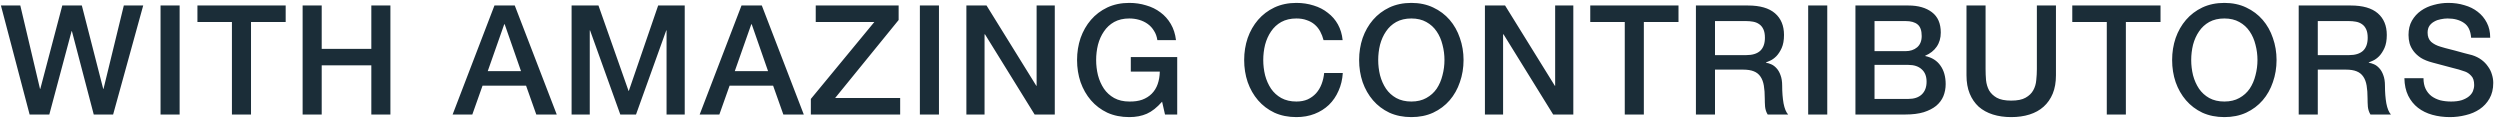<svg width="262" height="13" viewBox="0 0 262 13" fill="none" xmlns="http://www.w3.org/2000/svg">
<path d="M0.096 0.576H2.128L4.192 9.312H4.224L6.528 0.576H8.576L10.816 9.312H10.848L12.976 0.576H15.008L11.856 12H9.824L7.536 3.264H7.504L5.168 12H3.104L0.096 0.576ZM16.825 0.576H18.825V12H16.825V0.576ZM20.691 0.576H29.939V2.304H26.306V12H24.306V2.304H20.691V0.576ZM31.715 0.576H33.715V5.12H38.915V0.576H40.915V12H38.915V6.848H33.715V12H31.715V0.576ZM51.819 0.576H53.947L58.347 12H56.203L55.131 8.976H50.571L49.499 12H47.435L51.819 0.576ZM51.115 7.456H54.603L52.891 2.544H52.843L51.115 7.456ZM59.903 0.576H62.719L65.871 9.52H65.903L68.975 0.576H71.759V12H69.855V3.184H69.823L66.655 12H65.007L61.839 3.184H61.807V12H59.903V0.576ZM77.71 0.576H79.838L84.237 12H82.094L81.022 8.976H76.462L75.389 12H73.326L77.71 0.576ZM77.005 7.456H80.493L78.781 2.544H78.734L77.005 7.456ZM85.489 0.576H94.177V2.096L87.521 10.272H94.337V12H84.977V10.368L91.633 2.304H85.489V0.576ZM96.403 0.576H98.403V12H96.403V0.576ZM101.277 0.576H103.389L108.605 8.992H108.637V0.576H110.541V12H108.429L103.229 3.6H103.181V12H101.277V0.576ZM123.372 12H122.092L121.788 10.656C121.254 11.264 120.721 11.685 120.188 11.92C119.654 12.155 119.041 12.272 118.348 12.272C117.494 12.272 116.726 12.117 116.044 11.808C115.372 11.488 114.801 11.056 114.332 10.512C113.862 9.968 113.5 9.333 113.243 8.608C112.998 7.883 112.876 7.109 112.876 6.288C112.876 5.477 112.998 4.709 113.243 3.984C113.5 3.259 113.862 2.624 114.332 2.08C114.801 1.536 115.372 1.104 116.044 0.784C116.726 0.464 117.494 0.304 118.348 0.304C118.966 0.304 119.553 0.389 120.108 0.56C120.673 0.72 121.174 0.965 121.612 1.296C122.049 1.616 122.412 2.021 122.7 2.512C122.988 3.003 123.169 3.568 123.244 4.208H121.292C121.238 3.835 121.121 3.509 120.94 3.232C120.769 2.944 120.55 2.704 120.284 2.512C120.017 2.32 119.718 2.176 119.388 2.08C119.057 1.984 118.71 1.936 118.348 1.936C117.74 1.936 117.212 2.059 116.764 2.304C116.326 2.549 115.969 2.88 115.692 3.296C115.414 3.701 115.206 4.165 115.068 4.688C114.94 5.211 114.876 5.744 114.876 6.288C114.876 6.832 114.94 7.365 115.068 7.888C115.206 8.411 115.414 8.88 115.692 9.296C115.969 9.701 116.326 10.027 116.764 10.272C117.212 10.517 117.74 10.64 118.348 10.64C118.86 10.651 119.313 10.587 119.708 10.448C120.102 10.299 120.433 10.091 120.7 9.824C120.977 9.547 121.185 9.211 121.324 8.816C121.462 8.421 121.537 7.984 121.548 7.504H118.508V5.984H123.372V12ZM138.709 4.208C138.624 3.877 138.507 3.573 138.357 3.296C138.208 3.019 138.016 2.779 137.781 2.576C137.547 2.373 137.269 2.219 136.949 2.112C136.64 1.995 136.277 1.936 135.861 1.936C135.253 1.936 134.725 2.059 134.277 2.304C133.84 2.549 133.483 2.88 133.205 3.296C132.928 3.701 132.72 4.165 132.581 4.688C132.453 5.211 132.389 5.744 132.389 6.288C132.389 6.832 132.453 7.365 132.581 7.888C132.72 8.411 132.928 8.88 133.205 9.296C133.483 9.701 133.84 10.027 134.277 10.272C134.725 10.517 135.253 10.64 135.861 10.64C136.309 10.64 136.704 10.565 137.045 10.416C137.387 10.256 137.68 10.043 137.925 9.776C138.171 9.499 138.363 9.179 138.501 8.816C138.64 8.453 138.731 8.064 138.773 7.648H140.725C140.683 8.331 140.533 8.955 140.277 9.52C140.032 10.085 139.696 10.576 139.269 10.992C138.843 11.397 138.341 11.712 137.765 11.936C137.189 12.16 136.555 12.272 135.861 12.272C135.008 12.272 134.24 12.117 133.557 11.808C132.885 11.488 132.315 11.056 131.845 10.512C131.376 9.968 131.013 9.333 130.757 8.608C130.512 7.883 130.389 7.109 130.389 6.288C130.389 5.477 130.512 4.709 130.757 3.984C131.013 3.259 131.376 2.624 131.845 2.08C132.315 1.536 132.885 1.104 133.557 0.784C134.24 0.464 135.008 0.304 135.861 0.304C136.501 0.304 137.104 0.395 137.669 0.576C138.235 0.747 138.731 1.003 139.157 1.344C139.595 1.675 139.947 2.08 140.213 2.56C140.48 3.04 140.645 3.589 140.709 4.208H138.709ZM147.908 1.936C147.3 1.936 146.772 2.059 146.324 2.304C145.887 2.549 145.529 2.88 145.252 3.296C144.975 3.701 144.767 4.165 144.628 4.688C144.5 5.211 144.436 5.744 144.436 6.288C144.436 6.832 144.5 7.365 144.628 7.888C144.767 8.411 144.975 8.88 145.252 9.296C145.529 9.701 145.887 10.027 146.324 10.272C146.772 10.517 147.3 10.64 147.908 10.64C148.516 10.64 149.039 10.517 149.476 10.272C149.924 10.027 150.287 9.701 150.564 9.296C150.841 8.88 151.044 8.411 151.172 7.888C151.311 7.365 151.38 6.832 151.38 6.288C151.38 5.744 151.311 5.211 151.172 4.688C151.044 4.165 150.841 3.701 150.564 3.296C150.287 2.88 149.924 2.549 149.476 2.304C149.039 2.059 148.516 1.936 147.908 1.936ZM147.908 0.304C148.761 0.304 149.524 0.464 150.196 0.784C150.879 1.104 151.455 1.536 151.924 2.08C152.393 2.624 152.751 3.259 152.996 3.984C153.252 4.709 153.38 5.477 153.38 6.288C153.38 7.109 153.252 7.883 152.996 8.608C152.751 9.333 152.393 9.968 151.924 10.512C151.455 11.056 150.879 11.488 150.196 11.808C149.524 12.117 148.761 12.272 147.908 12.272C147.055 12.272 146.287 12.117 145.604 11.808C144.932 11.488 144.361 11.056 143.892 10.512C143.423 9.968 143.06 9.333 142.804 8.608C142.559 7.883 142.436 7.109 142.436 6.288C142.436 5.477 142.559 4.709 142.804 3.984C143.06 3.259 143.423 2.624 143.892 2.08C144.361 1.536 144.932 1.104 145.604 0.784C146.287 0.464 147.055 0.304 147.908 0.304ZM155.62 0.576H157.732L162.948 8.992H162.98V0.576H164.884V12H162.772L157.572 3.6H157.524V12H155.62V0.576ZM166.659 0.576H175.907V2.304H172.275V12H170.275V2.304H166.659V0.576ZM177.732 0.576H183.188C184.446 0.576 185.39 0.848 186.02 1.392C186.649 1.936 186.964 2.693 186.964 3.664C186.964 4.208 186.884 4.661 186.724 5.024C186.564 5.376 186.377 5.664 186.164 5.888C185.95 6.101 185.737 6.256 185.524 6.352C185.321 6.448 185.172 6.512 185.076 6.544V6.576C185.246 6.597 185.428 6.651 185.62 6.736C185.822 6.821 186.009 6.96 186.18 7.152C186.35 7.333 186.489 7.573 186.596 7.872C186.713 8.171 186.772 8.544 186.772 8.992C186.772 9.664 186.82 10.277 186.916 10.832C187.022 11.376 187.182 11.765 187.396 12H185.252C185.102 11.755 185.012 11.483 184.98 11.184C184.958 10.885 184.948 10.597 184.948 10.32C184.948 9.797 184.916 9.349 184.852 8.976C184.788 8.592 184.67 8.277 184.5 8.032C184.329 7.776 184.094 7.589 183.796 7.472C183.508 7.355 183.134 7.296 182.676 7.296H179.732V12H177.732V0.576ZM179.732 5.776H183.012C183.652 5.776 184.137 5.627 184.468 5.328C184.798 5.019 184.964 4.56 184.964 3.952C184.964 3.589 184.91 3.296 184.804 3.072C184.697 2.837 184.548 2.656 184.356 2.528C184.174 2.4 183.961 2.315 183.716 2.272C183.481 2.229 183.236 2.208 182.98 2.208H179.732V5.776ZM189.497 0.576H191.497V12H189.497V0.576ZM196.45 5.36H199.714C200.194 5.36 200.594 5.227 200.914 4.96C201.234 4.683 201.394 4.288 201.394 3.776C201.394 3.2 201.25 2.795 200.962 2.56C200.674 2.325 200.258 2.208 199.714 2.208H196.45V5.36ZM194.45 0.576H200.002C201.026 0.576 201.848 0.811 202.466 1.28C203.085 1.749 203.394 2.459 203.394 3.408C203.394 3.984 203.25 4.48 202.962 4.896C202.685 5.301 202.285 5.616 201.762 5.84V5.872C202.466 6.021 203 6.357 203.362 6.88C203.725 7.392 203.906 8.037 203.906 8.816C203.906 9.264 203.826 9.685 203.666 10.08C203.506 10.464 203.256 10.8 202.914 11.088C202.573 11.365 202.136 11.589 201.602 11.76C201.069 11.92 200.434 12 199.698 12H194.45V0.576ZM196.45 10.368H199.986C200.594 10.368 201.064 10.213 201.394 9.904C201.736 9.584 201.906 9.136 201.906 8.56C201.906 7.995 201.736 7.563 201.394 7.264C201.064 6.955 200.594 6.8 199.986 6.8H196.45V10.368ZM206.088 0.576H208.088V7.232C208.088 7.616 208.104 8.005 208.136 8.4C208.179 8.795 208.285 9.152 208.456 9.472C208.637 9.781 208.904 10.037 209.256 10.24C209.619 10.443 210.125 10.544 210.776 10.544C211.427 10.544 211.928 10.443 212.28 10.24C212.643 10.037 212.909 9.781 213.08 9.472C213.261 9.152 213.368 8.795 213.4 8.4C213.443 8.005 213.464 7.616 213.464 7.232V0.576H215.464V7.888C215.464 8.624 215.352 9.264 215.128 9.808C214.904 10.352 214.584 10.811 214.168 11.184C213.763 11.547 213.272 11.819 212.696 12C212.12 12.181 211.48 12.272 210.776 12.272C210.072 12.272 209.432 12.181 208.856 12C208.28 11.819 207.784 11.547 207.368 11.184C206.963 10.811 206.648 10.352 206.424 9.808C206.2 9.264 206.088 8.624 206.088 7.888V0.576ZM217.175 0.576H226.423V2.304H222.791V12H220.791V2.304H217.175V0.576ZM233.111 1.936C232.503 1.936 231.975 2.059 231.527 2.304C231.09 2.549 230.733 2.88 230.455 3.296C230.178 3.701 229.97 4.165 229.831 4.688C229.703 5.211 229.639 5.744 229.639 6.288C229.639 6.832 229.703 7.365 229.831 7.888C229.97 8.411 230.178 8.88 230.455 9.296C230.733 9.701 231.09 10.027 231.527 10.272C231.975 10.517 232.503 10.64 233.111 10.64C233.719 10.64 234.242 10.517 234.679 10.272C235.127 10.027 235.49 9.701 235.767 9.296C236.045 8.88 236.247 8.411 236.375 7.888C236.514 7.365 236.583 6.832 236.583 6.288C236.583 5.744 236.514 5.211 236.375 4.688C236.247 4.165 236.045 3.701 235.767 3.296C235.49 2.88 235.127 2.549 234.679 2.304C234.242 2.059 233.719 1.936 233.111 1.936ZM233.111 0.304C233.965 0.304 234.727 0.464 235.399 0.784C236.082 1.104 236.658 1.536 237.127 2.08C237.597 2.624 237.954 3.259 238.199 3.984C238.455 4.709 238.583 5.477 238.583 6.288C238.583 7.109 238.455 7.883 238.199 8.608C237.954 9.333 237.597 9.968 237.127 10.512C236.658 11.056 236.082 11.488 235.399 11.808C234.727 12.117 233.965 12.272 233.111 12.272C232.258 12.272 231.49 12.117 230.807 11.808C230.135 11.488 229.565 11.056 229.095 10.512C228.626 9.968 228.263 9.333 228.007 8.608C227.762 7.883 227.639 7.109 227.639 6.288C227.639 5.477 227.762 4.709 228.007 3.984C228.263 3.259 228.626 2.624 229.095 2.08C229.565 1.536 230.135 1.104 230.807 0.784C231.49 0.464 232.258 0.304 233.111 0.304ZM240.904 0.576H246.36C247.618 0.576 248.562 0.848 249.192 1.392C249.821 1.936 250.136 2.693 250.136 3.664C250.136 4.208 250.056 4.661 249.896 5.024C249.736 5.376 249.549 5.664 249.336 5.888C249.122 6.101 248.909 6.256 248.696 6.352C248.493 6.448 248.344 6.512 248.248 6.544V6.576C248.418 6.597 248.6 6.651 248.792 6.736C248.994 6.821 249.181 6.96 249.352 7.152C249.522 7.333 249.661 7.573 249.768 7.872C249.885 8.171 249.944 8.544 249.944 8.992C249.944 9.664 249.992 10.277 250.088 10.832C250.194 11.376 250.354 11.765 250.568 12H248.424C248.274 11.755 248.184 11.483 248.152 11.184C248.13 10.885 248.12 10.597 248.12 10.32C248.12 9.797 248.088 9.349 248.024 8.976C247.96 8.592 247.842 8.277 247.672 8.032C247.501 7.776 247.266 7.589 246.968 7.472C246.68 7.355 246.306 7.296 245.848 7.296H242.904V12H240.904V0.576ZM242.904 5.776H246.184C246.824 5.776 247.309 5.627 247.64 5.328C247.97 5.019 248.135 4.56 248.135 3.952C248.135 3.589 248.082 3.296 247.976 3.072C247.869 2.837 247.72 2.656 247.528 2.528C247.346 2.4 247.133 2.315 246.888 2.272C246.653 2.229 246.408 2.208 246.152 2.208H242.904V5.776ZM253.981 8.192C253.981 8.629 254.056 9.003 254.205 9.312C254.354 9.621 254.562 9.877 254.829 10.08C255.096 10.272 255.4 10.416 255.741 10.512C256.093 10.597 256.472 10.64 256.877 10.64C257.314 10.64 257.688 10.592 257.997 10.496C258.306 10.389 258.557 10.256 258.749 10.096C258.941 9.936 259.08 9.755 259.165 9.552C259.25 9.339 259.293 9.125 259.293 8.912C259.293 8.475 259.192 8.155 258.989 7.952C258.797 7.739 258.584 7.589 258.349 7.504C257.944 7.355 257.469 7.216 256.925 7.088C256.392 6.949 255.73 6.773 254.941 6.56C254.45 6.432 254.04 6.267 253.709 6.064C253.389 5.851 253.133 5.616 252.941 5.36C252.749 5.104 252.61 4.832 252.525 4.544C252.45 4.256 252.413 3.963 252.413 3.664C252.413 3.088 252.53 2.592 252.765 2.176C253.01 1.749 253.33 1.397 253.725 1.12C254.12 0.843 254.568 0.64 255.069 0.512C255.57 0.373 256.077 0.304 256.589 0.304C257.186 0.304 257.746 0.384 258.269 0.544C258.802 0.693 259.266 0.923 259.661 1.232C260.066 1.541 260.386 1.925 260.621 2.384C260.856 2.832 260.973 3.355 260.973 3.952H258.973C258.92 3.216 258.669 2.699 258.221 2.4C257.773 2.091 257.202 1.936 256.509 1.936C256.274 1.936 256.034 1.963 255.789 2.016C255.544 2.059 255.32 2.139 255.117 2.256C254.914 2.363 254.744 2.512 254.605 2.704C254.477 2.896 254.413 3.136 254.413 3.424C254.413 3.829 254.536 4.149 254.781 4.384C255.037 4.608 255.368 4.779 255.773 4.896C255.816 4.907 255.981 4.955 256.269 5.04C256.568 5.115 256.898 5.2 257.261 5.296C257.624 5.392 257.976 5.488 258.317 5.584C258.669 5.669 258.92 5.733 259.069 5.776C259.442 5.893 259.768 6.053 260.045 6.256C260.322 6.459 260.552 6.693 260.733 6.96C260.925 7.216 261.064 7.493 261.149 7.792C261.245 8.091 261.293 8.389 261.293 8.688C261.293 9.328 261.16 9.877 260.893 10.336C260.637 10.784 260.296 11.152 259.869 11.44C259.442 11.728 258.957 11.936 258.413 12.064C257.869 12.203 257.314 12.272 256.749 12.272C256.098 12.272 255.485 12.192 254.909 12.032C254.333 11.872 253.832 11.627 253.405 11.296C252.978 10.965 252.637 10.544 252.381 10.032C252.125 9.509 251.992 8.896 251.981 8.192H253.981Z" fill="#1B2D38"/>
</svg>
